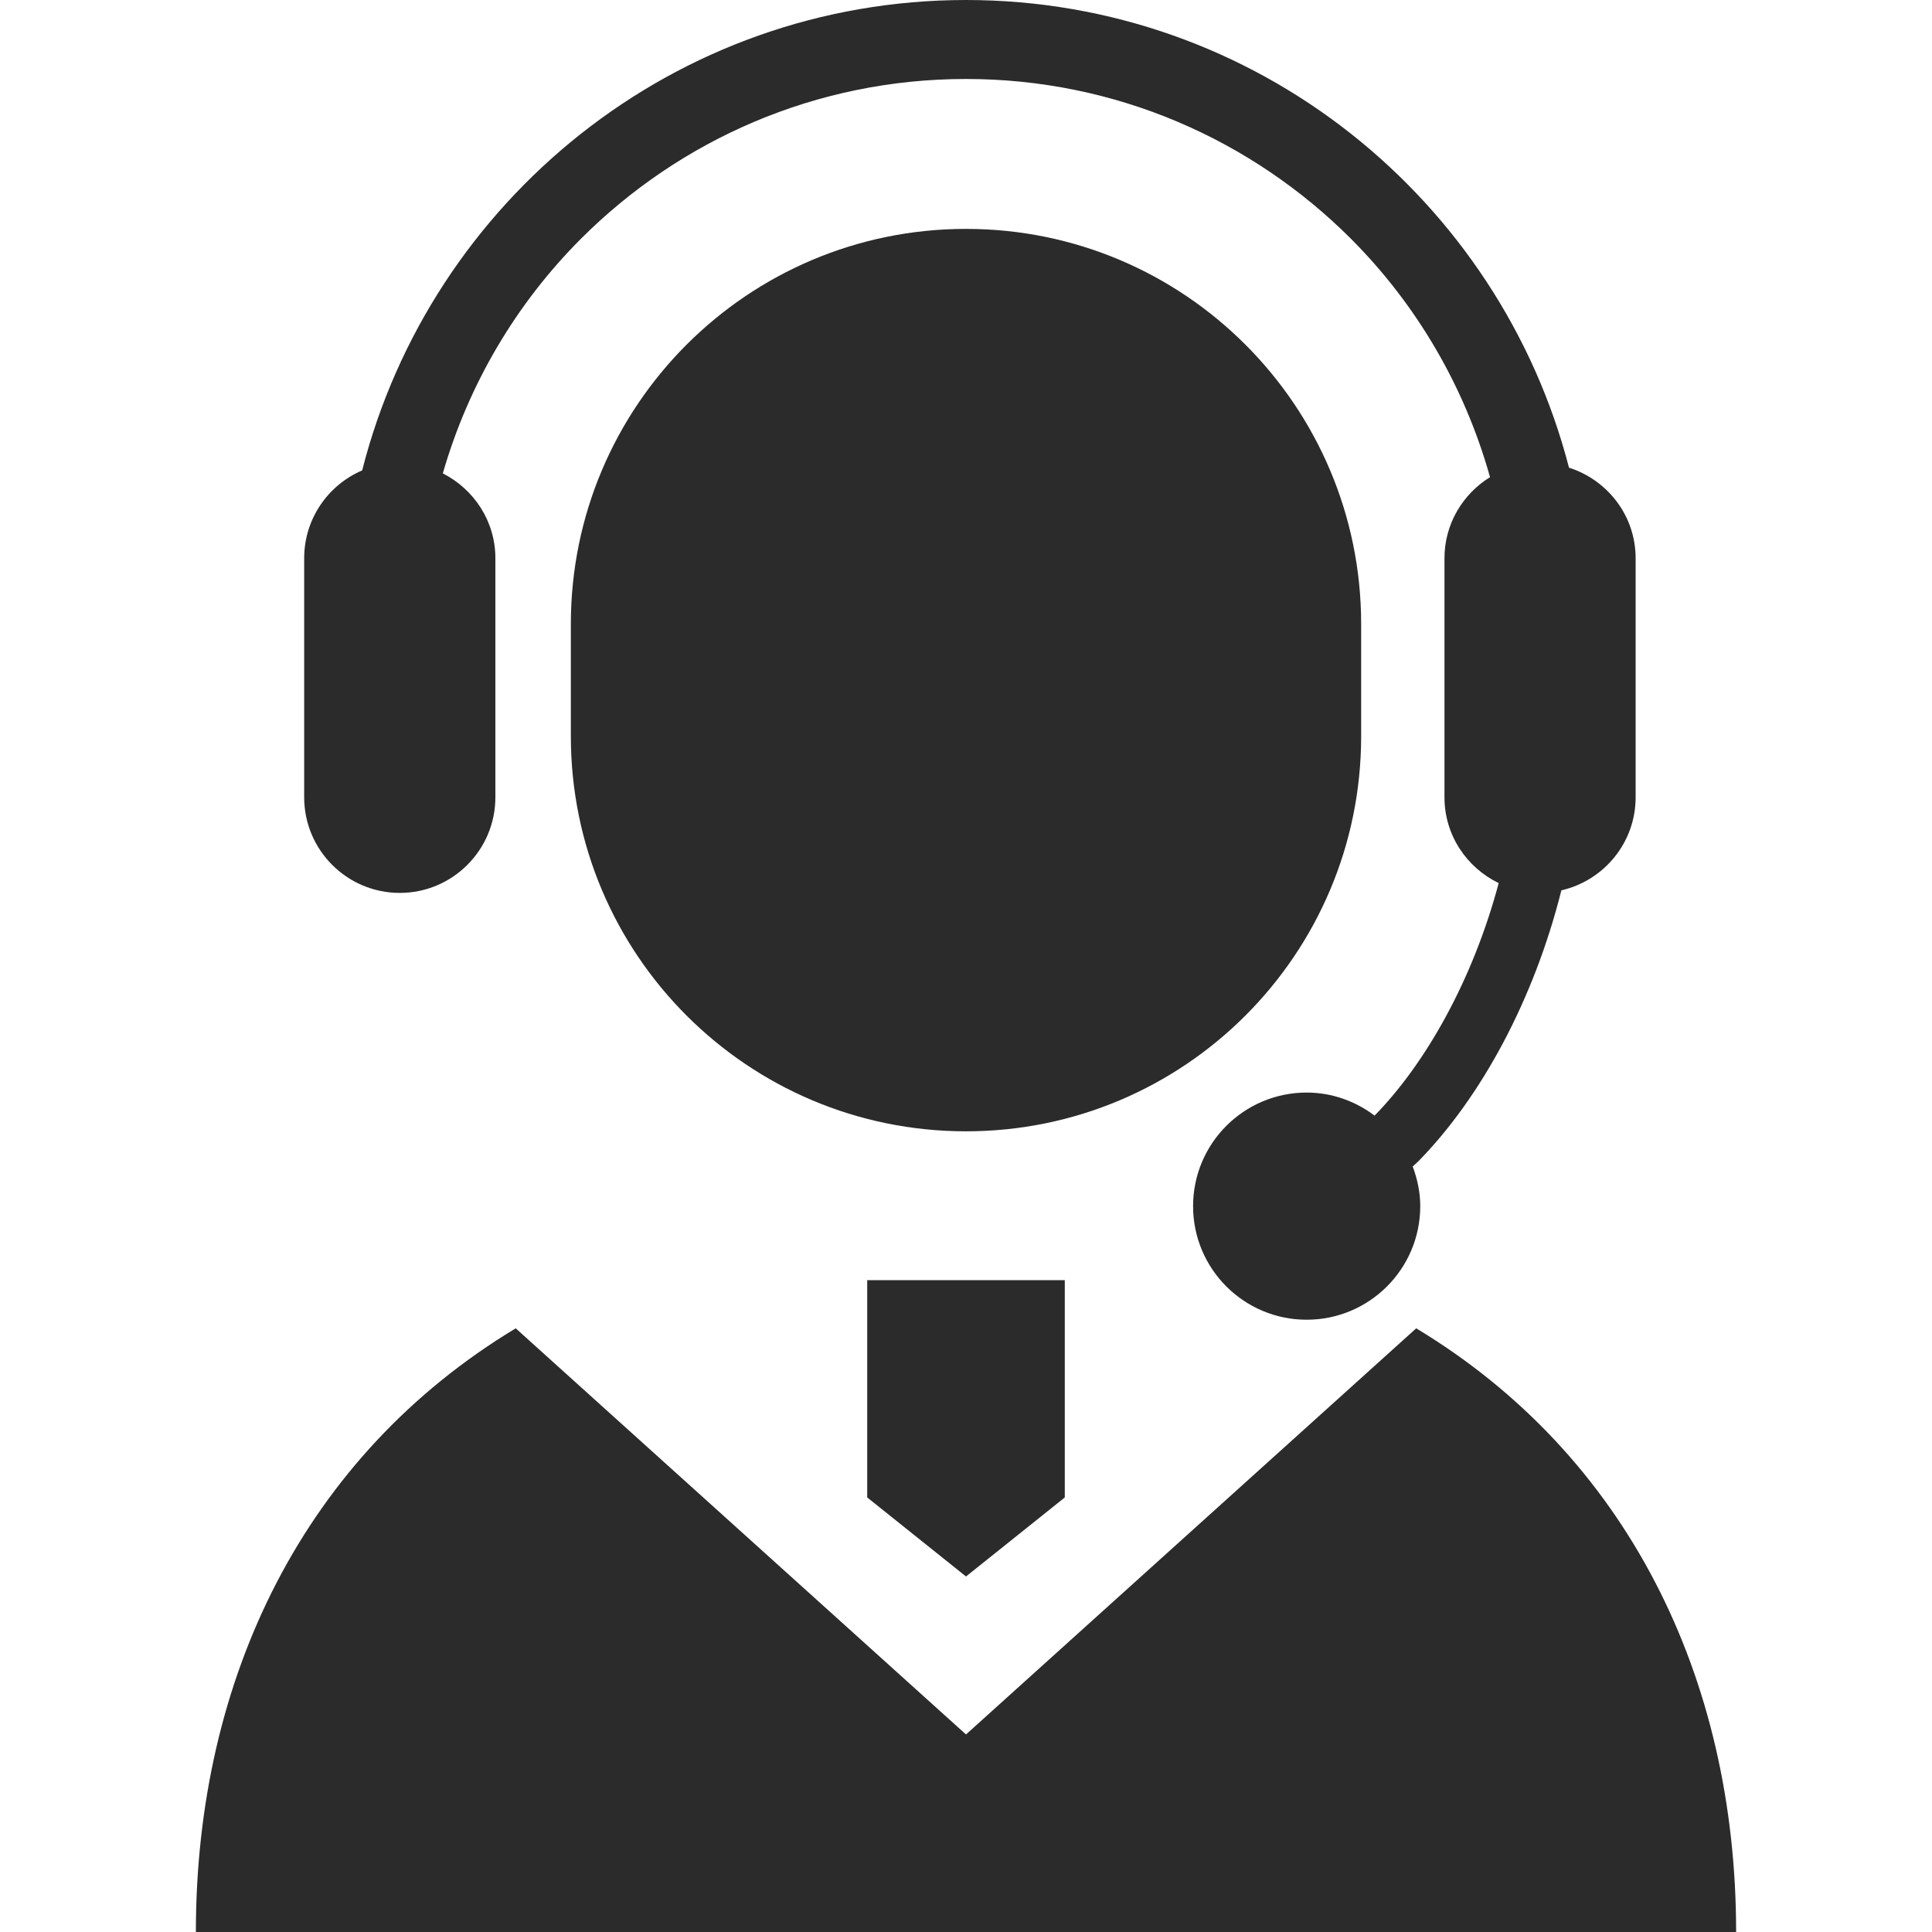 <?xml version="1.0" encoding="UTF-8"?><svg id="_2" xmlns="http://www.w3.org/2000/svg" viewBox="0 0 512 512"><defs><style>.cls-1{fill:#2b2b2b;}</style></defs><path class="cls-1" d="M360.72,195.09v-29.71c0-57.83-46.89-104.72-104.72-104.72s-104.72,46.89-104.72,104.72v29.71c0,57.83,46.87,104.72,104.72,104.72,57.83,0,104.72-46.89,104.72-104.72Z"/><path class="cls-1" d="M105.94,236.63c13.98,0,25.34-11.36,25.34-25.34v-63.35c0-9.86-5.7-18.29-13.93-22.49,6.86-23.79,19.55-45.11,36.62-62.19,26.18-26.17,62.21-42.33,102.02-42.33s75.83,16.16,102.01,42.33c17.3,17.32,30.1,39.01,36.87,63.19-7.21,4.46-12.07,12.38-12.07,21.49v63.35c0,10.04,5.89,18.64,14.37,22.74-3.39,12.7-8.23,24.76-14,35.36-5.64,10.4-12.16,19.38-18.89,26.26-5.04-3.79-11.23-6.11-18-6.11-16.62,0-30.1,13.47-30.1,30.1s13.48,30.1,30.1,30.1,30.1-13.48,30.1-30.1c0-3.7-.77-7.21-2-10.5l1.55-1.44c16.68-17.03,30.6-42.88,37.85-71.75,11.25-2.58,19.68-12.62,19.68-24.65v-63.35c0-11.29-7.45-20.75-17.66-24.01C397.4,52.75,332.85,.02,256,0,178.87,.02,114.16,53.12,95.98,124.66c-9.04,3.88-15.37,12.84-15.37,23.28v63.35c0,13.98,11.35,25.34,25.34,25.34Z"/><path class="cls-1" d="M375.31,352.02l-119.31,107.63-119.33-107.63c-55.8,33.66-84.76,92.43-84.76,159.98H460.09c0-67.54-28.96-126.32-84.78-159.98Z"/><polygon class="cls-1" points="229.82 396.84 256 417.78 282.18 396.84 282.18 339.26 229.82 339.26 229.82 396.84"/></svg>